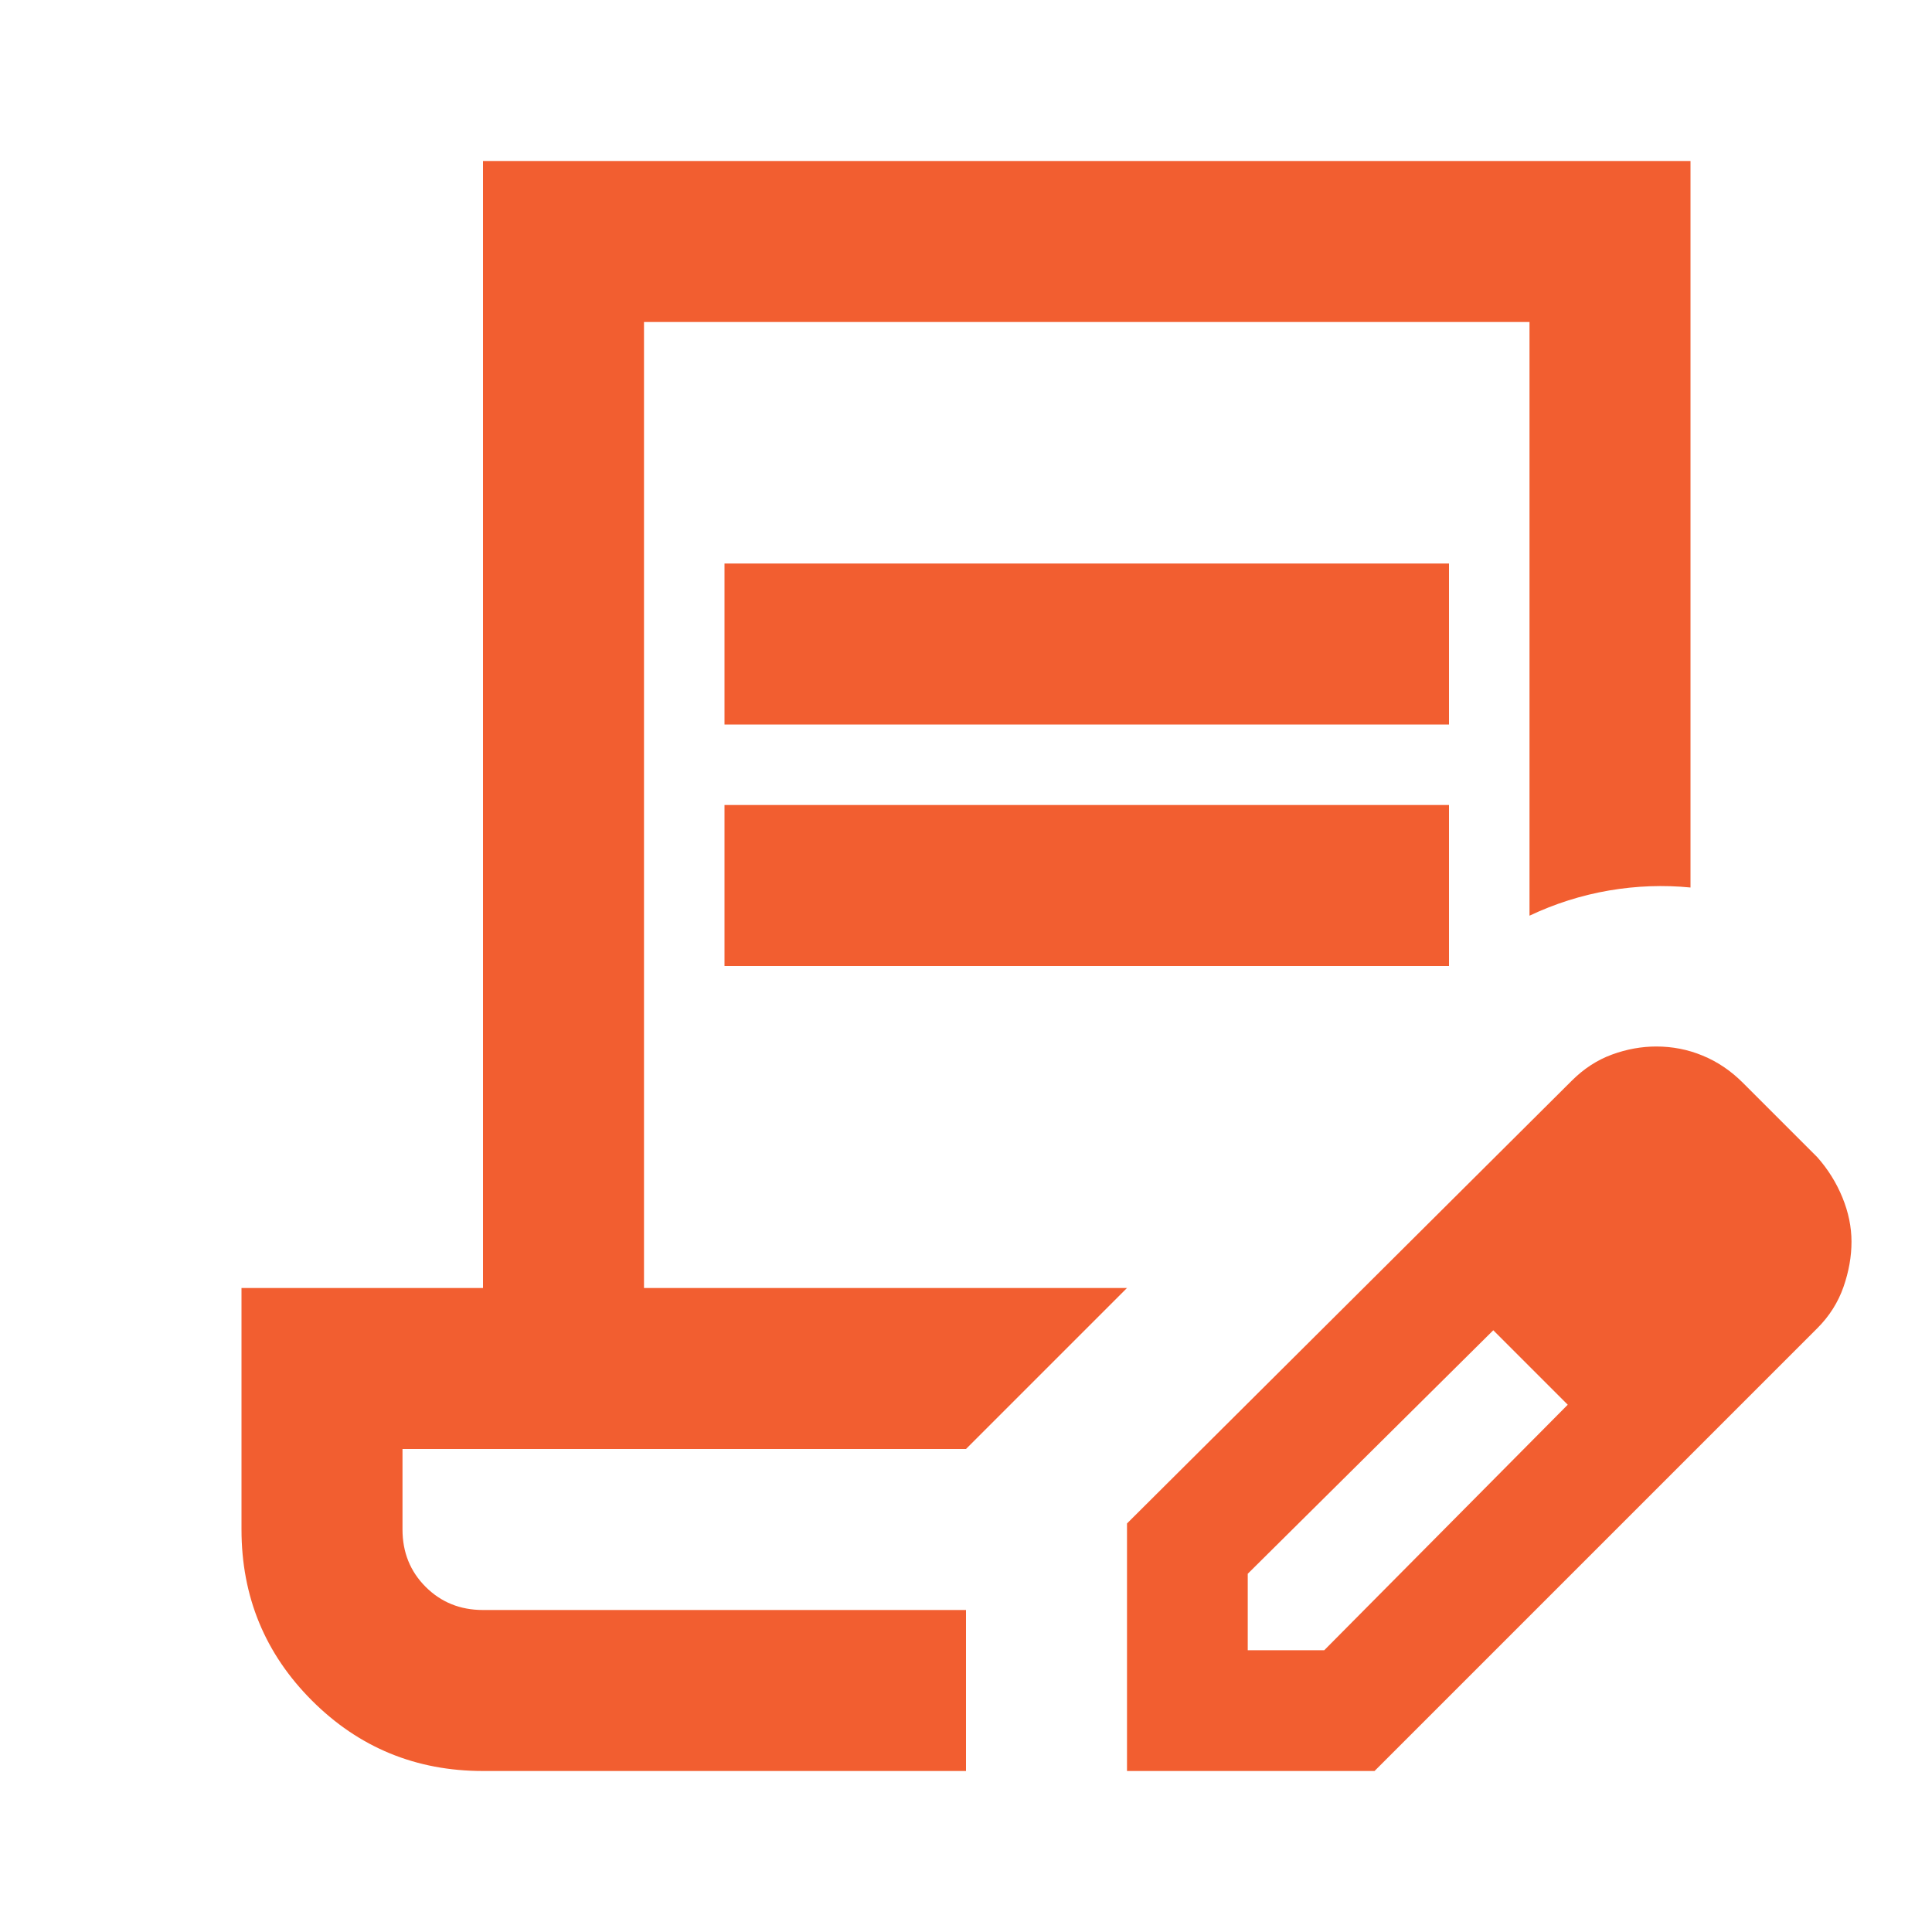 <svg width="24" height="24" viewBox="0 0 24 24" fill="none" xmlns="http://www.w3.org/2000/svg">
<path d="M9 9V7H18V9H9ZM9 12V10H18V12H9ZM12 22H6C5.167 22 4.458 21.708 3.875 21.125C3.292 20.542 3 19.833 3 19V16H6V2H21V11.025C20.667 10.992 20.329 11.004 19.988 11.062C19.646 11.121 19.317 11.225 19 11.375V4H8V16H14L12 18H5V19C5 19.283 5.096 19.521 5.287 19.712C5.479 19.904 5.717 20 6 20H12V22ZM14 22V18.925L19.525 13.425C19.675 13.275 19.842 13.167 20.025 13.1C20.208 13.033 20.392 13 20.575 13C20.775 13 20.967 13.037 21.15 13.113C21.333 13.188 21.5 13.3 21.65 13.45L22.575 14.375C22.708 14.525 22.812 14.692 22.887 14.875C22.962 15.058 23 15.242 23 15.425C23 15.608 22.967 15.796 22.9 15.988C22.833 16.179 22.725 16.35 22.575 16.5L17.075 22H14ZM15.5 20.5H16.45L19.475 17.45L19.025 16.975L18.55 16.525L15.5 19.55V20.5ZM19.025 16.975L18.55 16.525L19.475 17.45L19.025 16.975Z" fill="#F25E30"/>
</svg>
